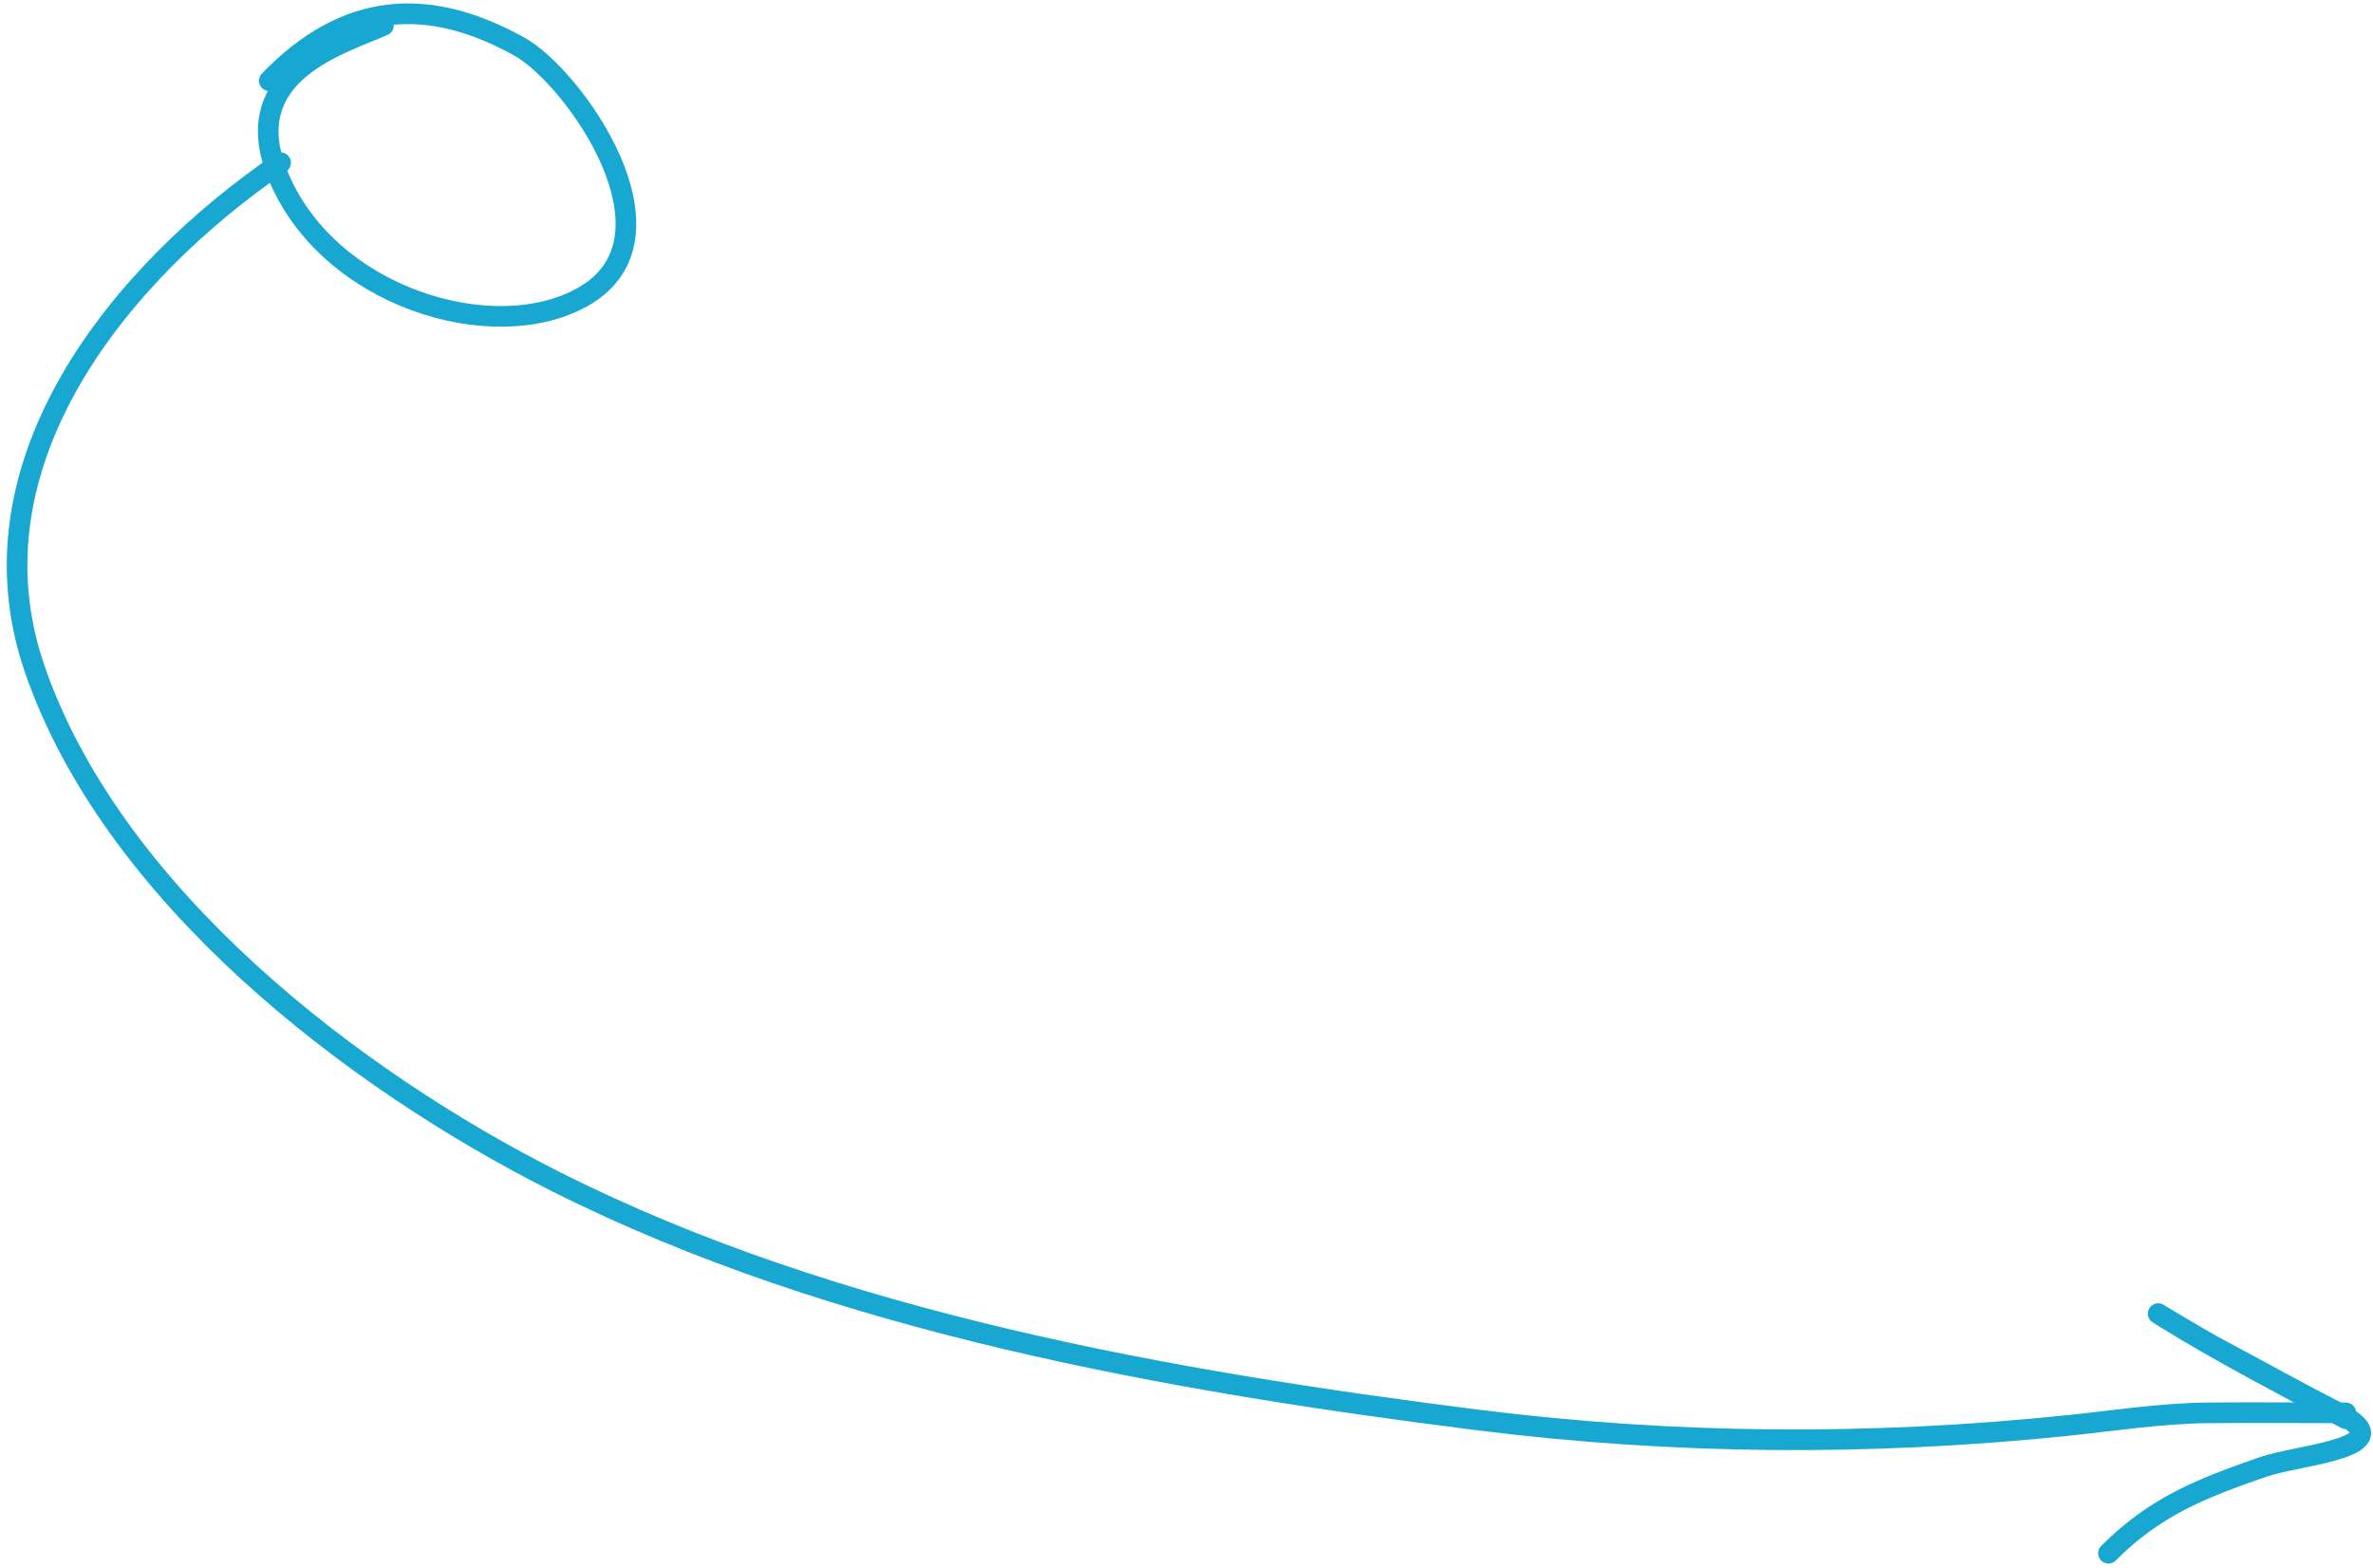 <?xml version="1.0" encoding="UTF-8"?> <svg xmlns="http://www.w3.org/2000/svg" width="345" height="228" viewBox="0 0 345 228" fill="none"><path d="M55.752 3.693C49.732 6.38 34.468 10.569 40.307 25.221C47.491 43.249 71.855 50.566 84.843 43.107C99.984 34.411 83.414 11.155 75.484 6.759C62.144 -0.634 50.203 0.261 39.154 11.742" stroke="#18A7D1" stroke-width="3" stroke-linecap="round"></path><path d="M40.797 23.656C17.676 39.46 -5.269 67.15 5.007 97.153C16.268 130.031 51.194 156.912 80.933 171.865C121.517 192.272 170.072 200.812 214.763 206.441C243.431 210.052 271.779 210.232 300.467 207.272C307.35 206.561 314.181 205.478 321.11 205.418C327.756 205.361 334.404 205.418 341.051 205.418" stroke="#18A7D1" stroke-width="3" stroke-linecap="round"></path><path d="M341.051 206.268C332.094 201.399 322.928 196.723 314.272 191.313C311.722 189.719 319.416 194.436 322.069 195.851C328.021 199.025 333.891 202.314 339.901 205.373C350 210.515 334.371 211.428 328.972 213.298C319.749 216.494 313.243 219.121 306.539 225.825" stroke="#18A7D1" stroke-width="3" stroke-linecap="round"></path></svg> 